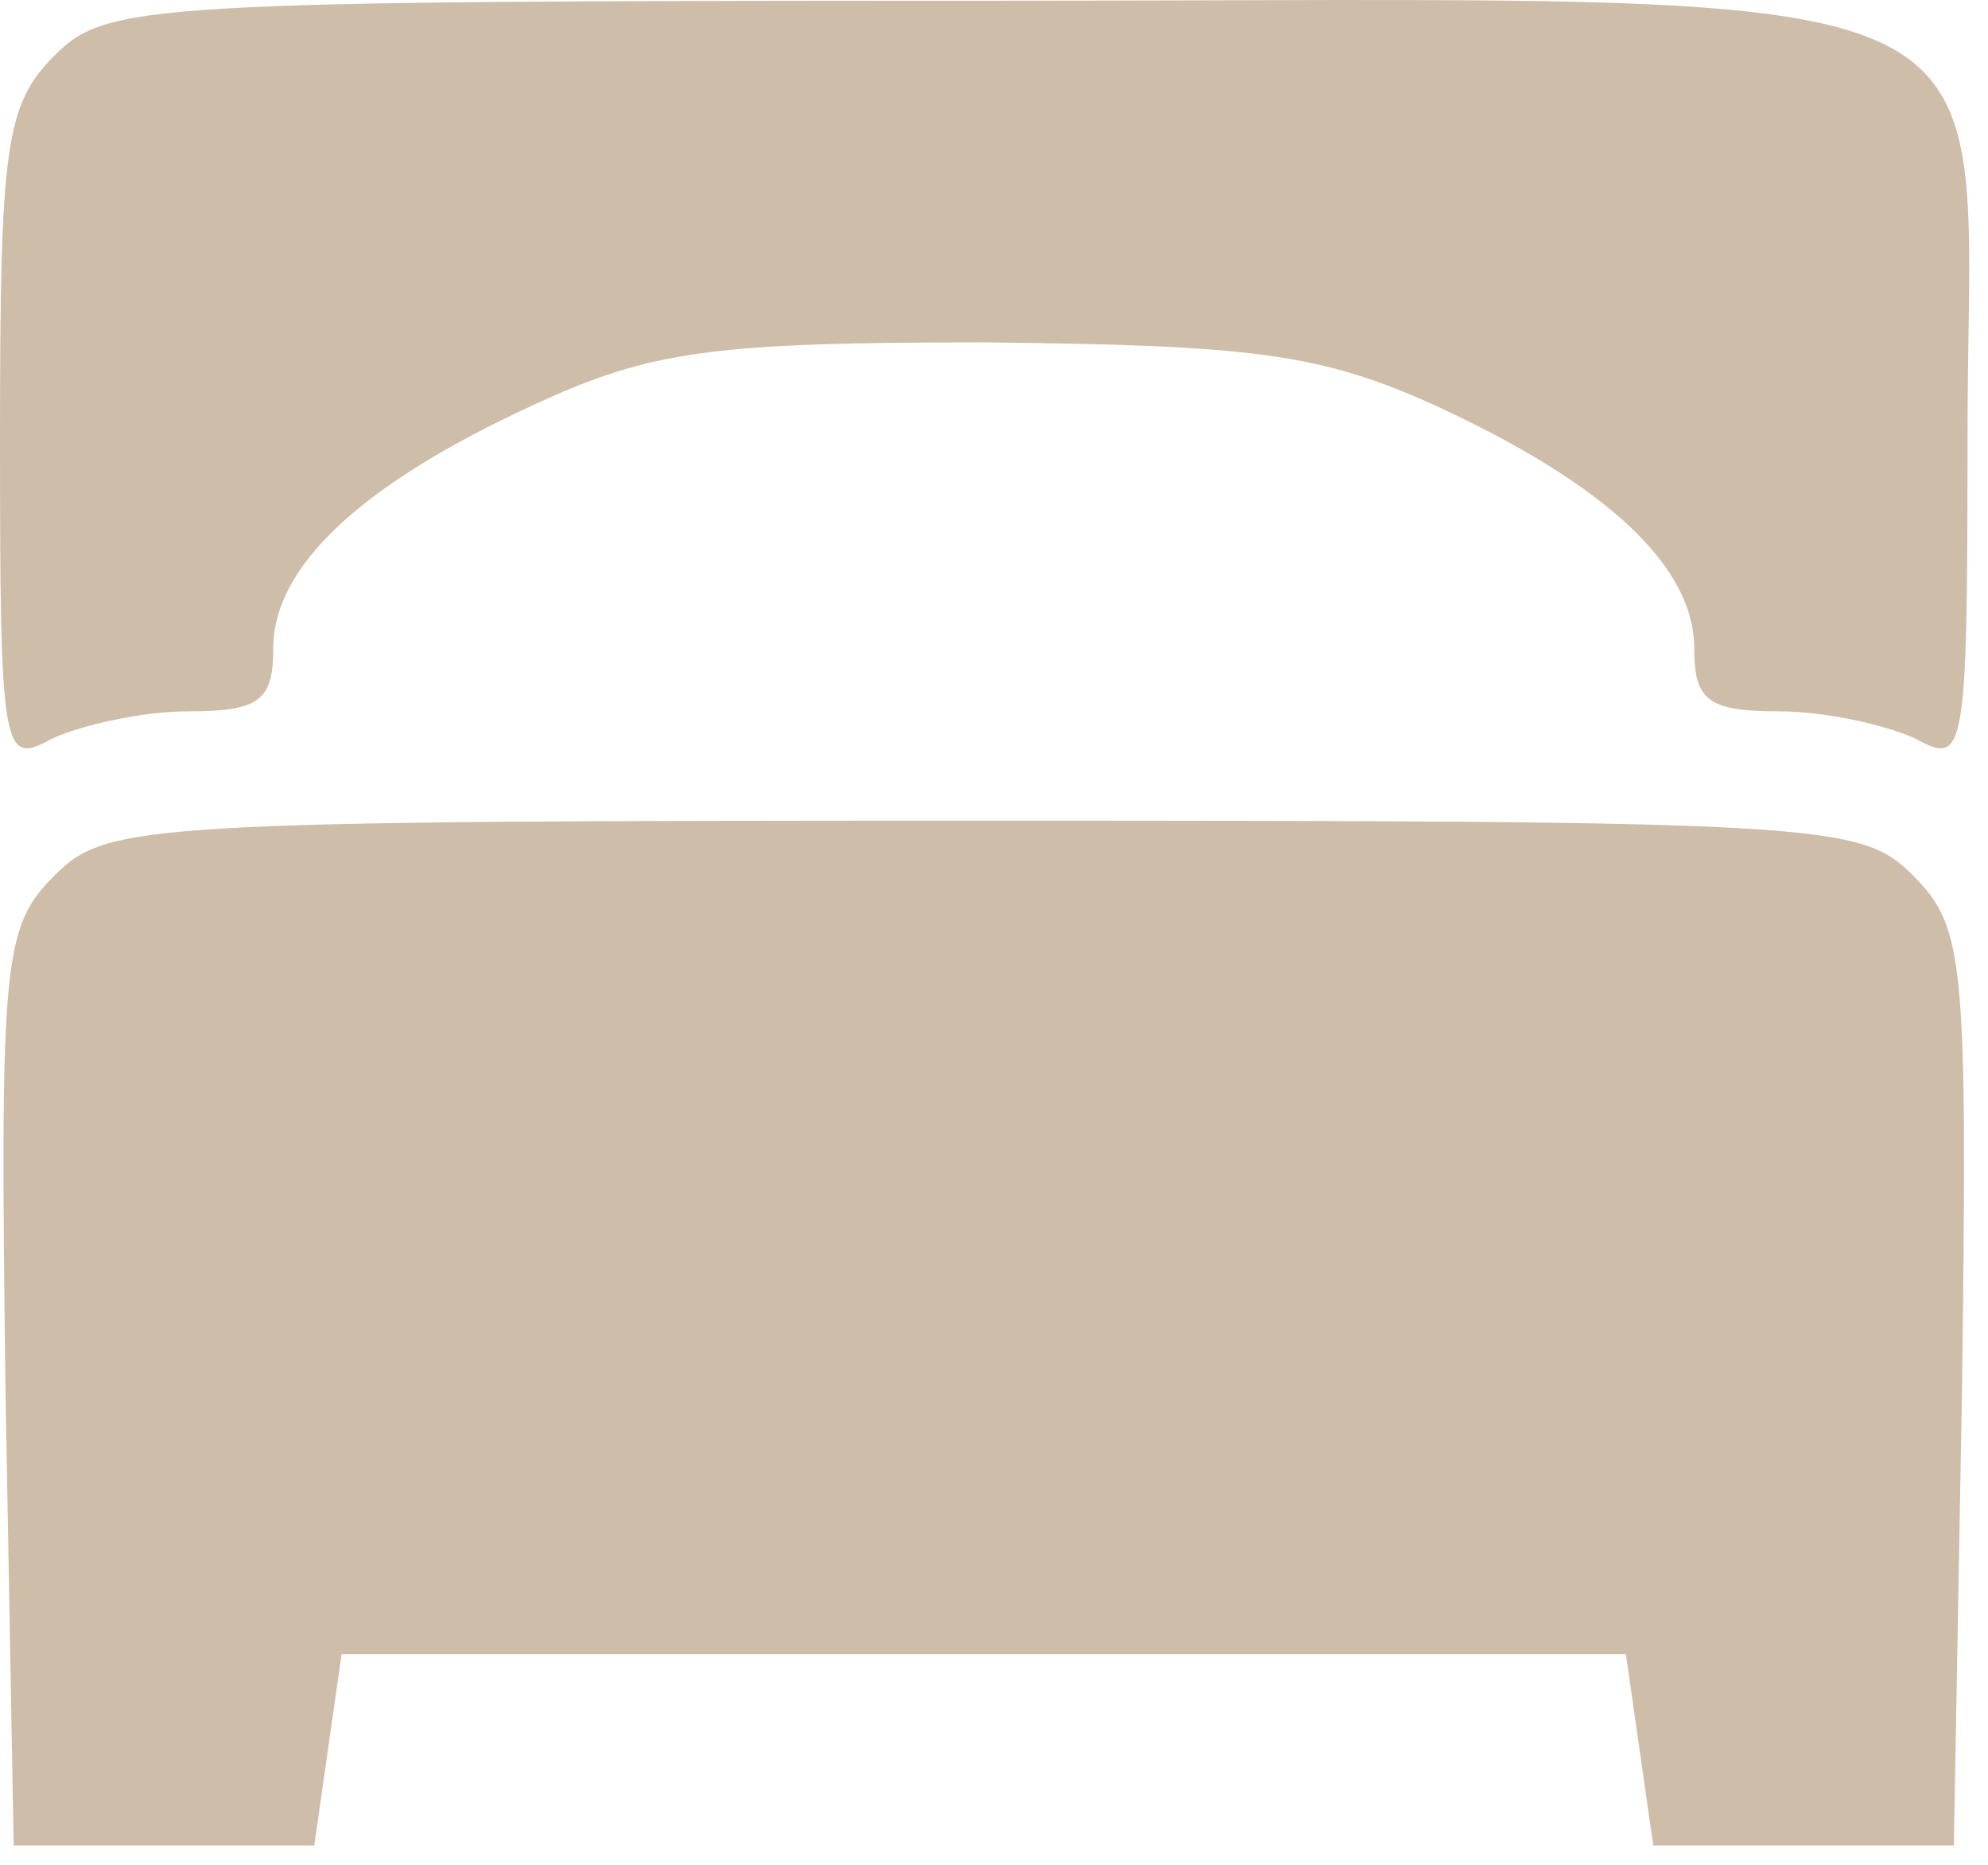 <?xml version="1.0" encoding="UTF-8"?> <svg xmlns="http://www.w3.org/2000/svg" width="97" height="91" viewBox="0 0 97 91" fill="none"> <path d="M2.667 2.703C0.267 5.103 0 7.103 0 21.369C0 36.836 0.133 37.369 2.533 36.036C4 35.369 6.933 34.703 9.2 34.703C12.667 34.703 13.333 34.169 13.333 31.636C13.333 27.636 17.6 23.636 26 19.769C31.733 17.103 34.8 16.703 48 16.703C61.067 16.836 64.4 17.236 70 19.769C78.4 23.636 82.667 27.636 82.667 31.636C82.667 34.169 83.333 34.703 86.8 34.703C89.067 34.703 92 35.369 93.467 36.036C95.867 37.369 96 36.836 96 21.369C96 -1.831 100.267 0.036 48 0.036C7.067 0.036 5.2 0.169 2.667 2.703Z" fill="#CEBDA9"></path> <path d="M2.667 42.703C0.133 45.236 4.43367e-06 46.836 0.267 67.769L0.667 90.036H8H15.333L16 85.369L16.667 80.703H48H79.333L80 85.369L80.667 90.036H88H95.333L95.733 67.769C96 46.836 95.867 45.236 93.333 42.703C90.8 40.169 89.067 40.036 48 40.036C6.933 40.036 5.2 40.169 2.667 42.703Z" fill="#CEBDA9"></path> </svg> 